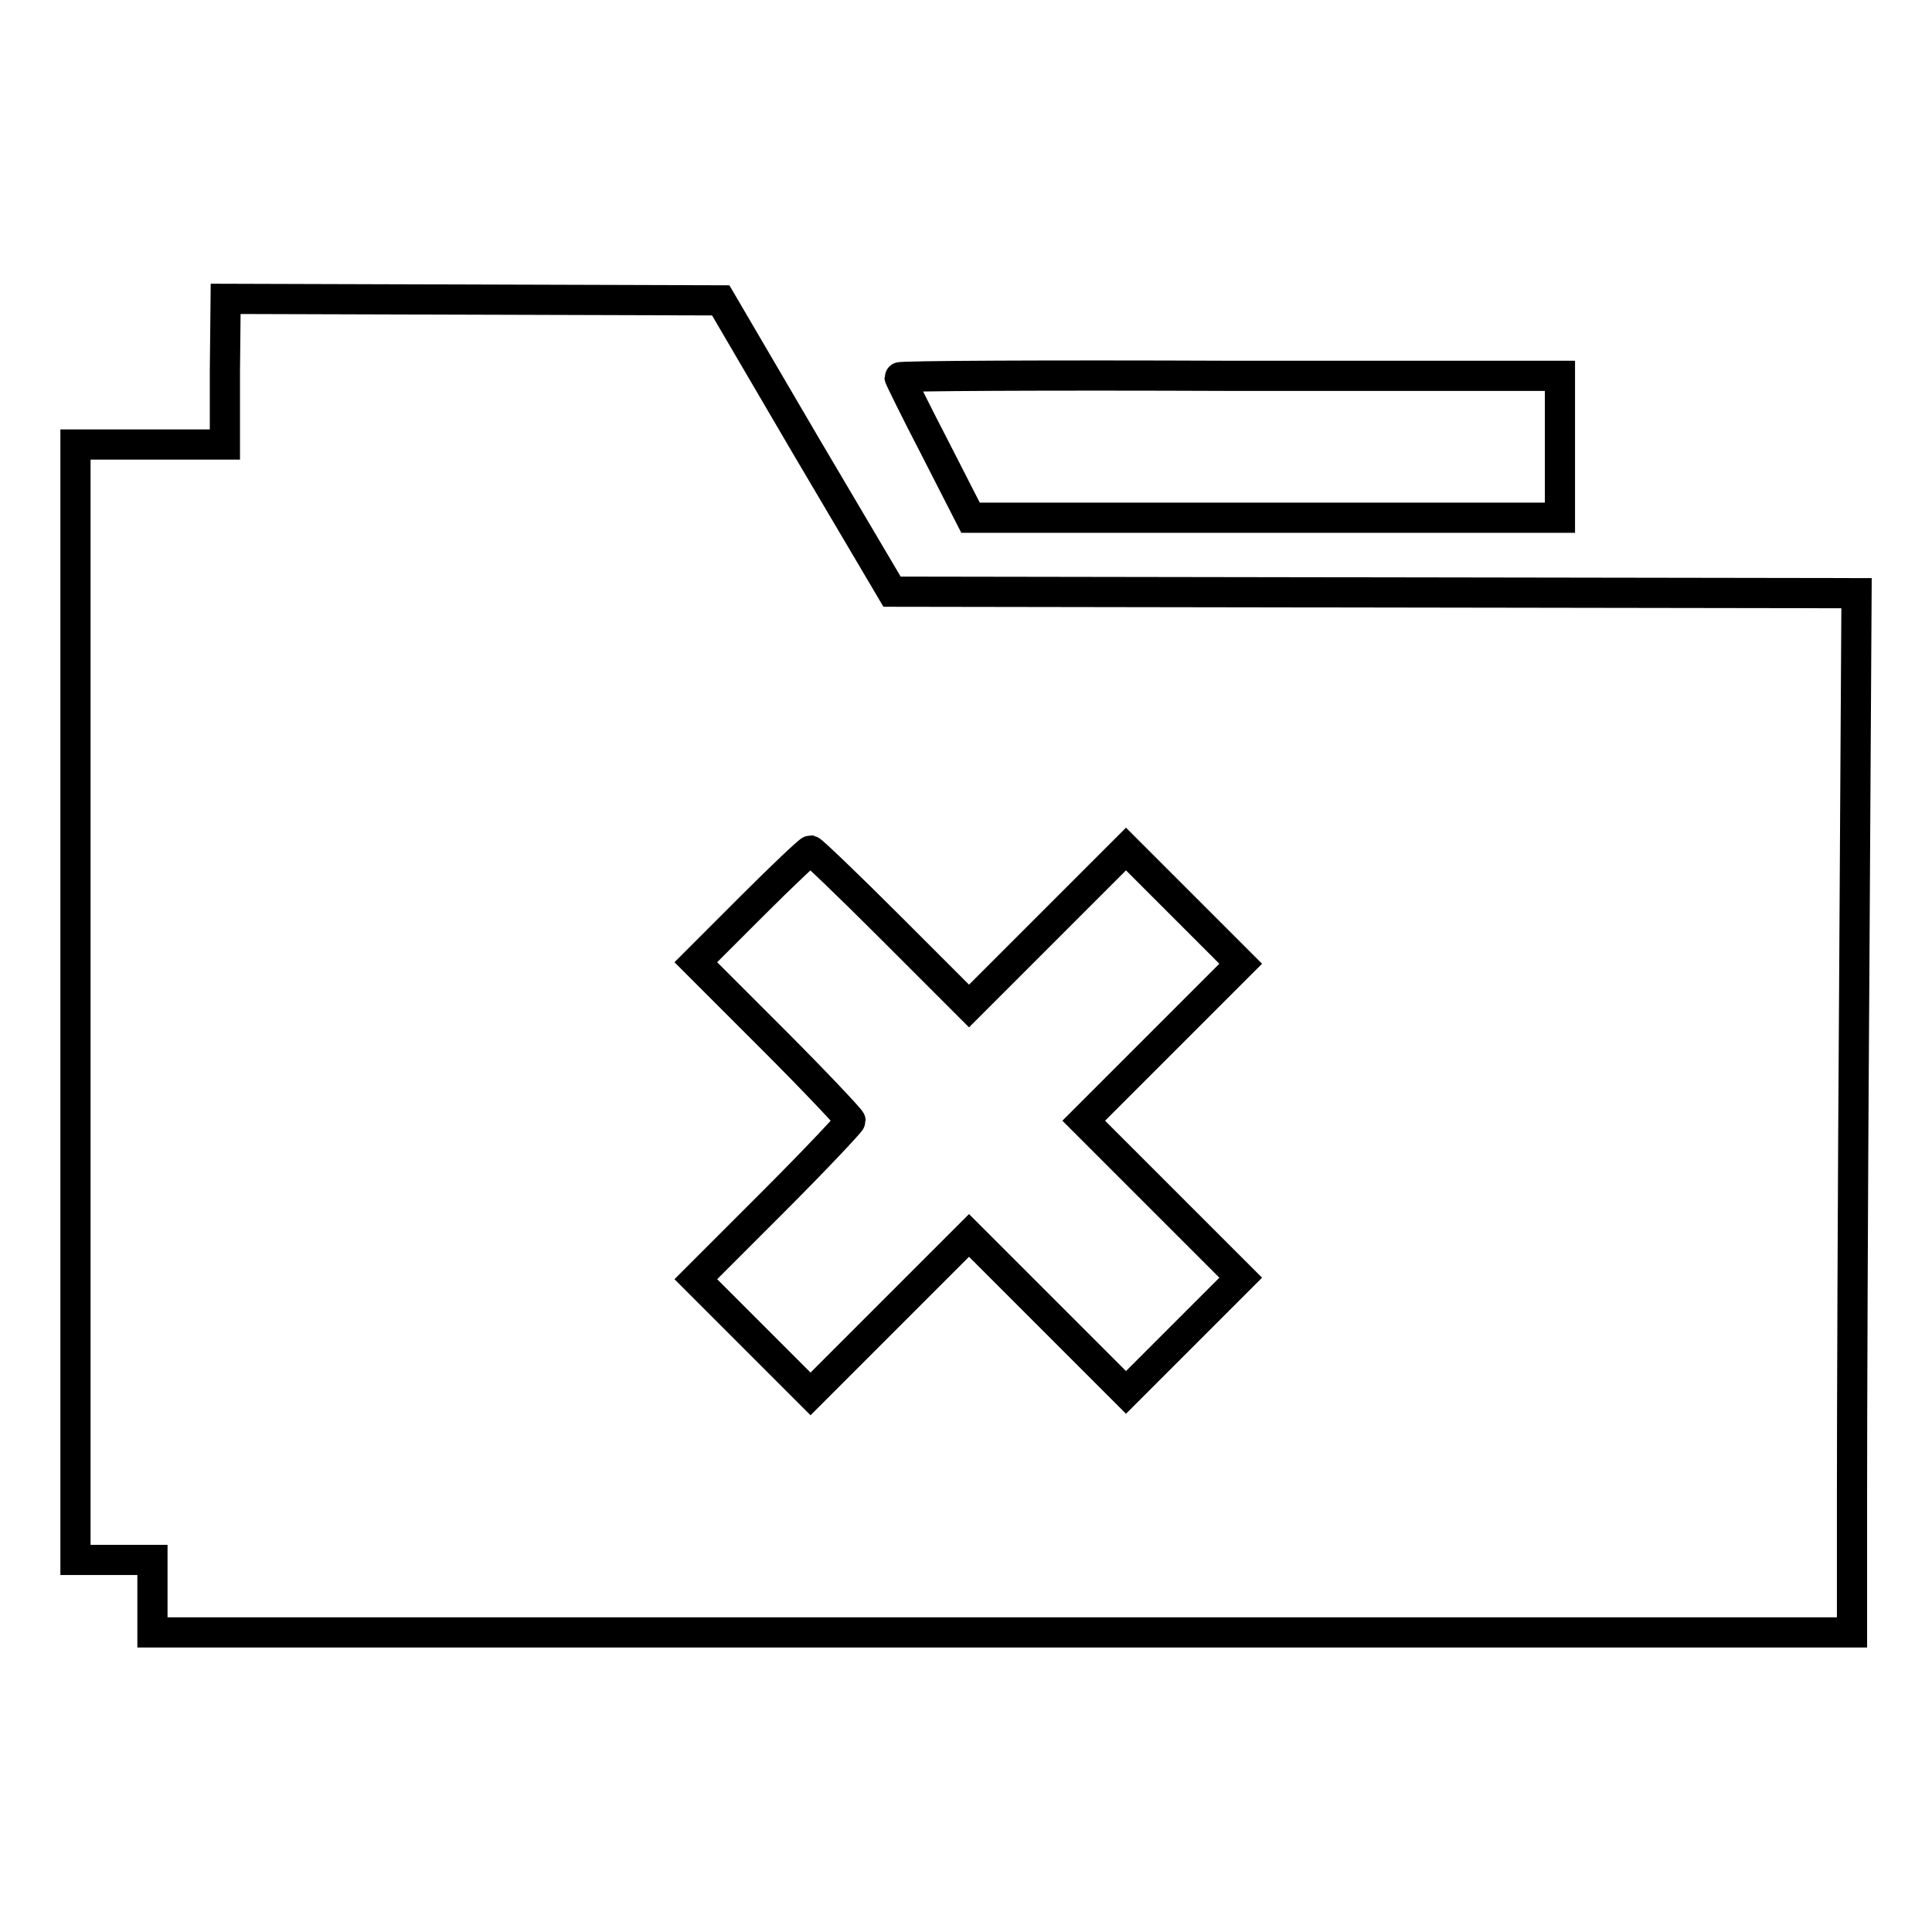 <?xml version="1.0" encoding="utf-8"?>
<!-- Svg Vector Icons : http://www.onlinewebfonts.com/icon -->
<!DOCTYPE svg PUBLIC "-//W3C//DTD SVG 1.1//EN" "http://www.w3.org/Graphics/SVG/1.1/DTD/svg11.dtd">
<svg version="1.1" xmlns="http://www.w3.org/2000/svg" xmlns:xlink="http://www.w3.org/1999/xlink" x="0px" y="0px" viewBox="0 0 256 256" enable-background="new 0 0 256 256" xml:space="preserve">
<g><g><g><path stroke-width="4" fill-opacity="0" stroke="#000000"  d="M29.8,49.2v9.7h-9.9H10v73.9v73.9h5.1h5.1v4.8v4.8h112.6h112.6v-18.1c0-9.9,0.1-40.9,0.3-68.8l0.3-50.8l-63.9-0.1l-63.9-0.1l-11.4-19.3L95.5,39.8l-32.8-0.1l-32.8-0.1L29.8,49.2L29.8,49.2z M118.1,123l10.3,10.3l10.4-10.4l10.4-10.4l7.6,7.6l7.6,7.6L154,138.1l-10.4,10.4l10.4,10.4l10.4,10.4l-7.6,7.6l-7.6,7.6l-10.4-10.4l-10.4-10.4l-10.5,10.5l-10.5,10.5l-7.6-7.6l-7.6-7.6l10.3-10.3c5.6-5.6,10.2-10.5,10.2-10.7c0-0.2-4.6-5.1-10.2-10.7l-10.3-10.3l7.4-7.4c4.1-4.1,7.6-7.4,7.8-7.4C107.7,112.8,112.5,117.4,118.1,123z"/><path stroke-width="4" fill-opacity="0" stroke="#000000"  d="M119.2,50c0,0.1,2.1,4.4,4.7,9.4l4.7,9.2l2.9,0c3.7,0,68.8,0,72.4,0l2.8,0v-9.4v-9.4h-43.8C138.9,49.7,119.2,49.8,119.2,50z"/></g></g></g>
</svg>